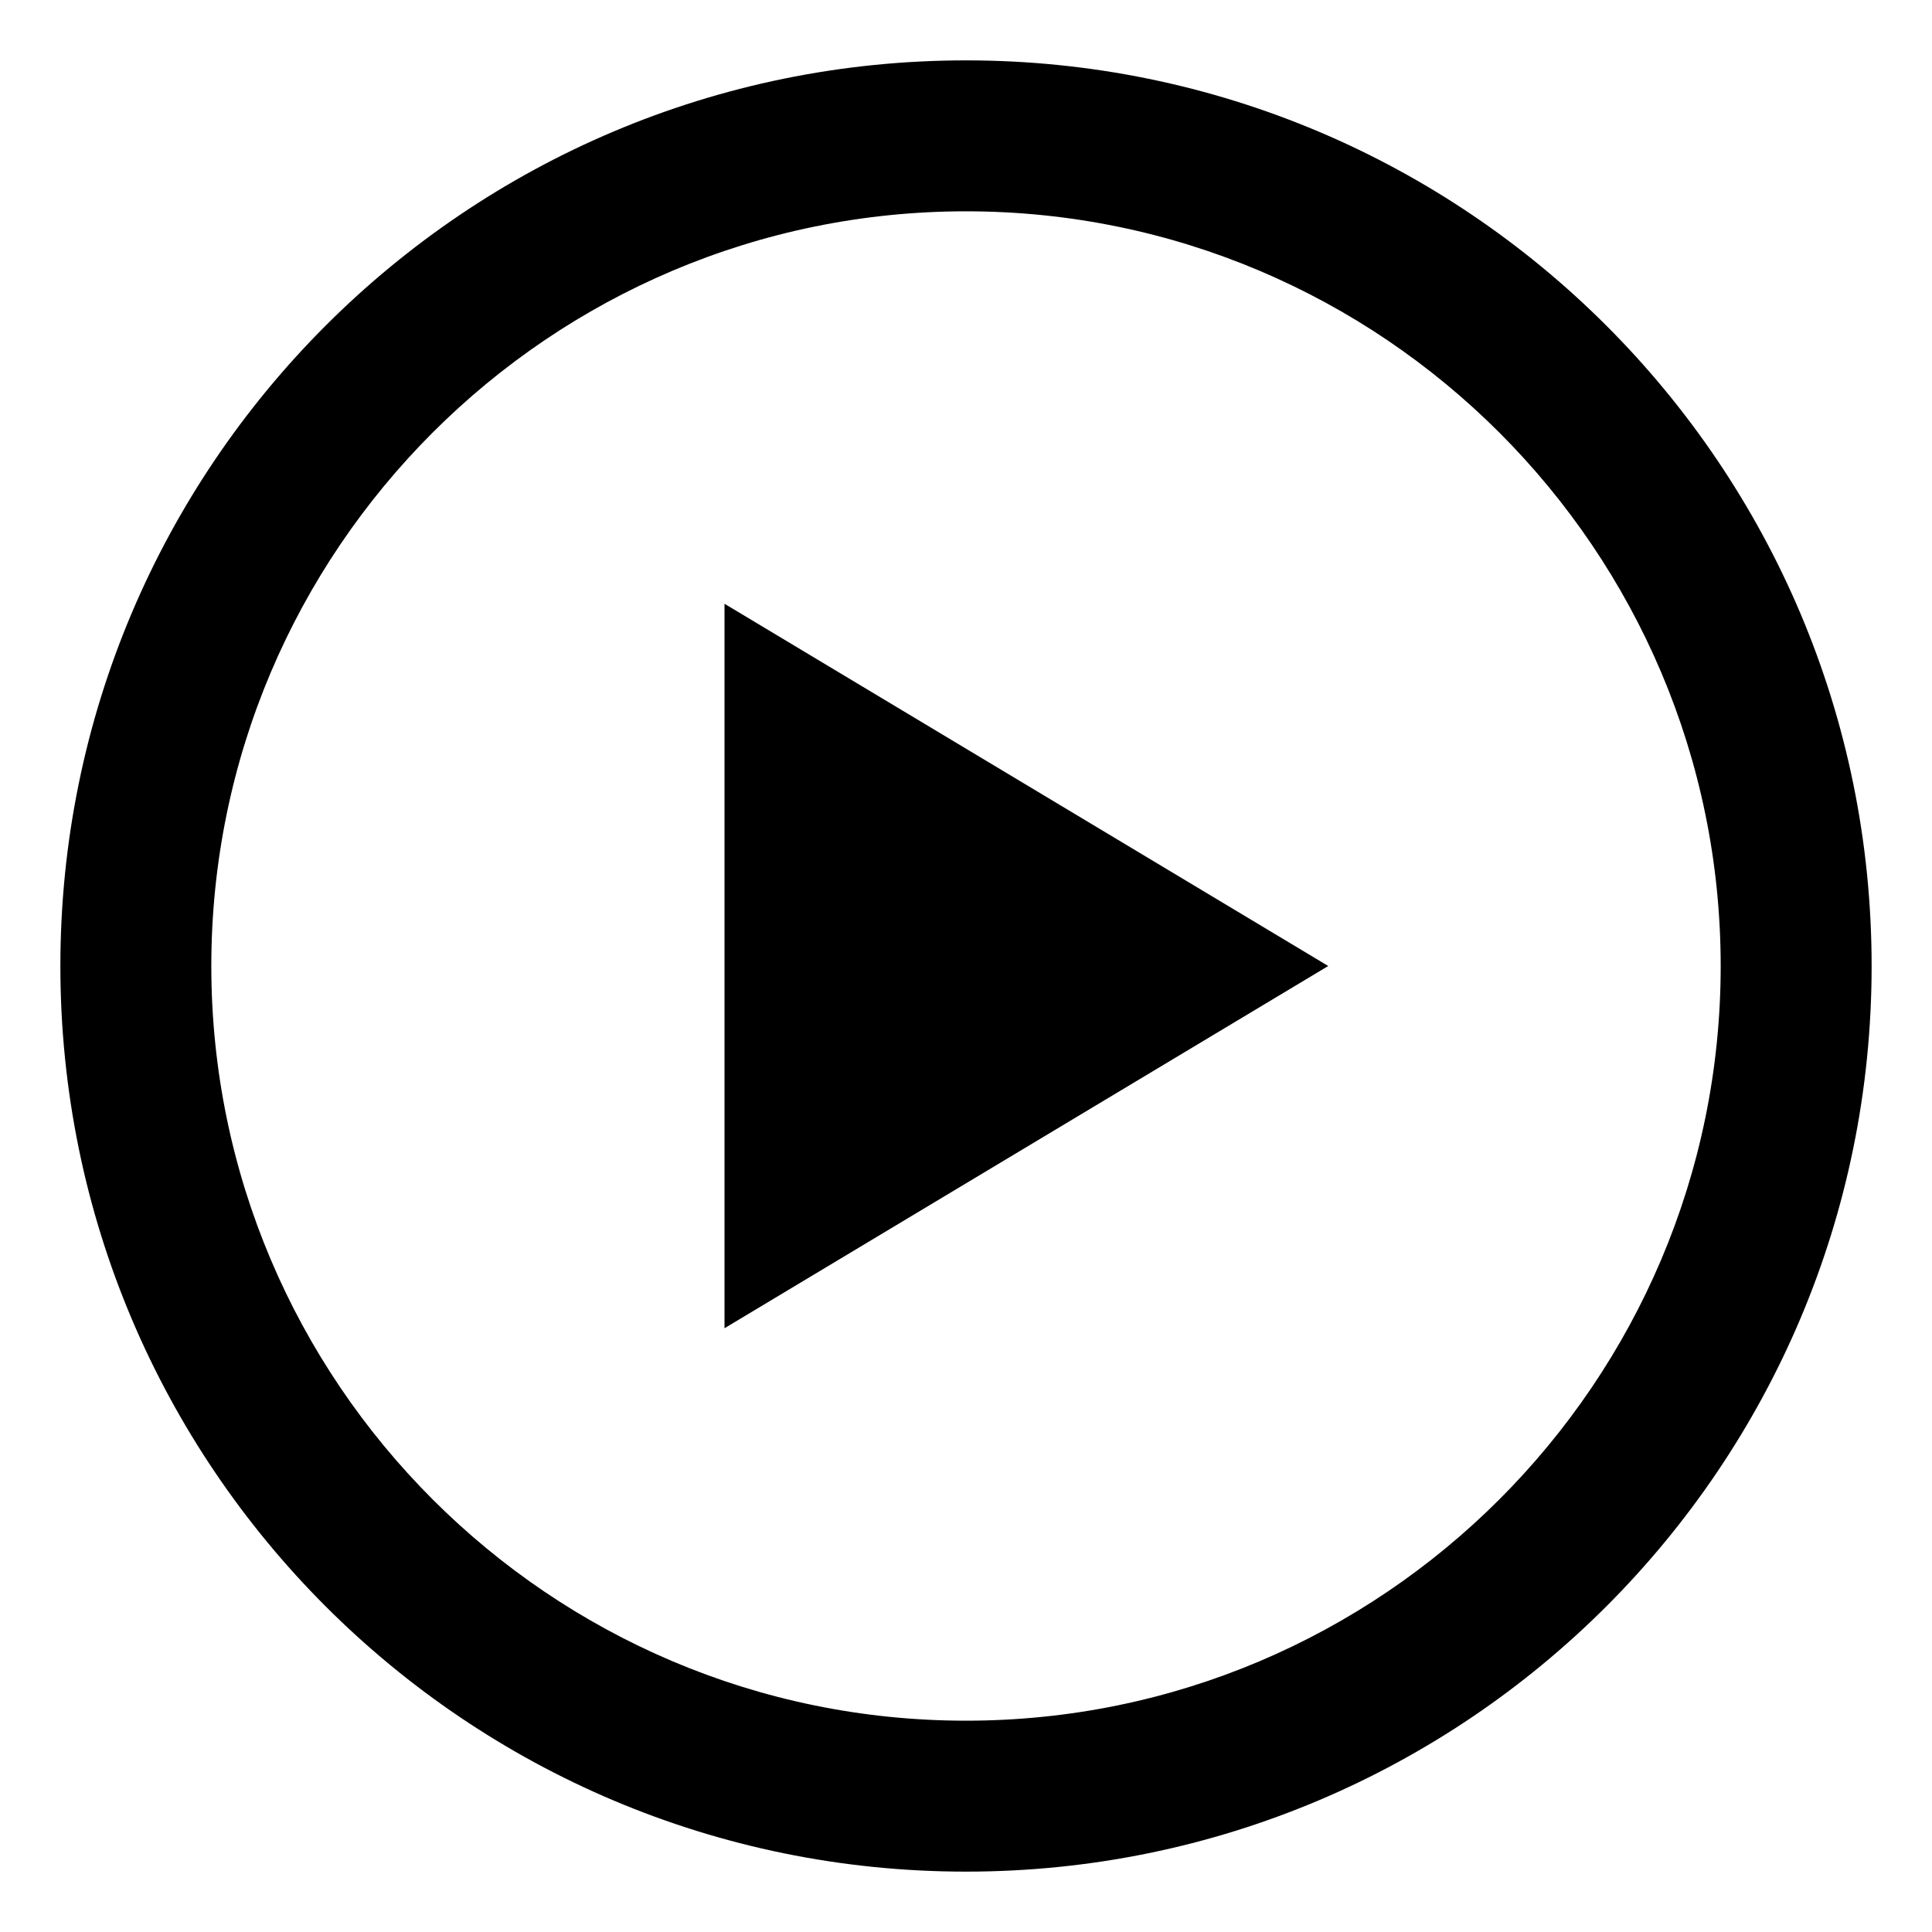 <?xml version="1.0" encoding="utf-8"?>
<!-- Generated by IcoMoon.io -->
<!DOCTYPE svg PUBLIC "-//W3C//DTD SVG 1.1//EN" "http://www.w3.org/Graphics/SVG/1.1/DTD/svg11.dtd">
<svg version="1.1" xmlns="http://www.w3.org/2000/svg" xmlns:xlink="http://www.w3.org/1999/xlink" width="16" height="16" viewBox="0 0 16 16">
<path d="M6 11l5-3-5-3v6zM8 1.75c3.446 0 6.25 2.804 6.25 6.25s-2.804 6.25-6.25 6.25-6.25-2.804-6.25-6.25 2.804-6.25 6.25-6.25zM8 0.5c-4.142 0-7.5 3.358-7.5 7.5s3.358 7.5 7.5 7.5 7.5-3.358 7.5-7.5-3.358-7.5-7.5-7.5v0z"></path>
</svg>
